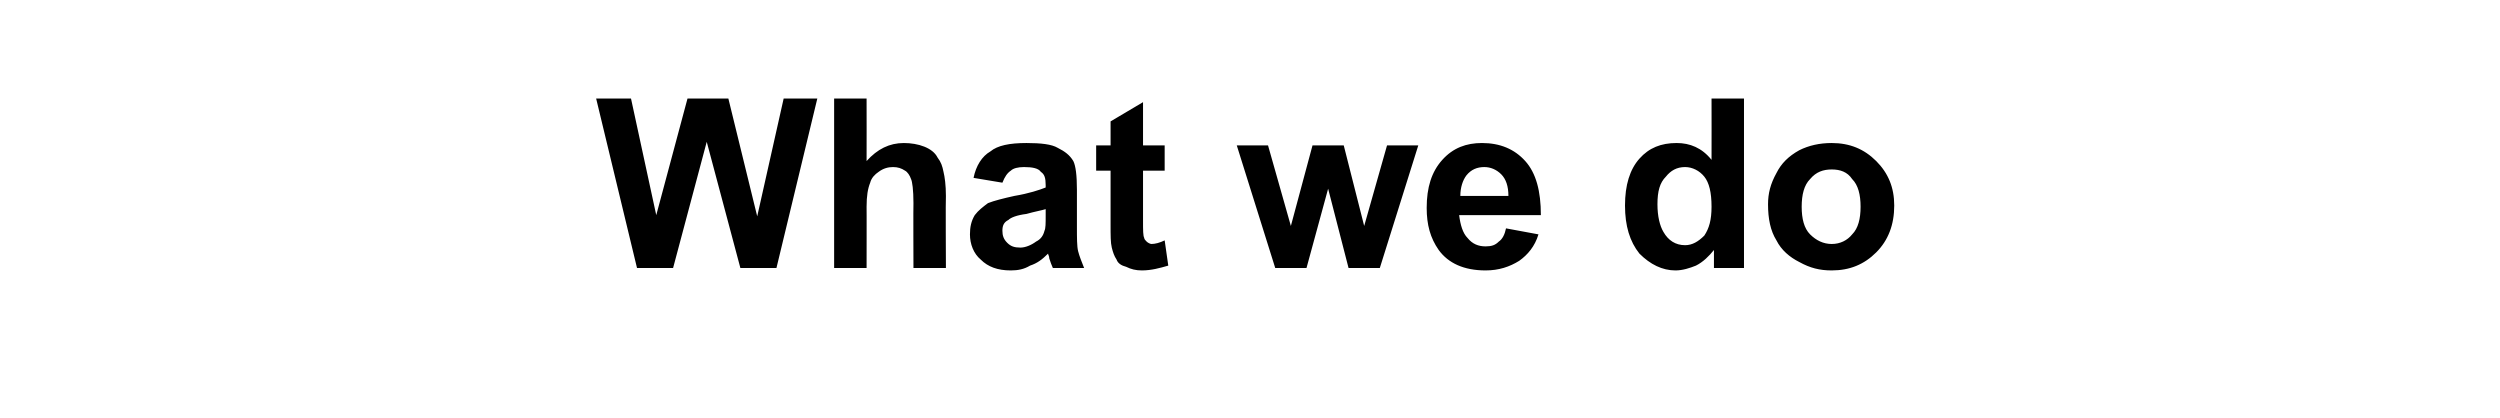 <?xml version="1.0" standalone="no"?><!DOCTYPE svg PUBLIC "-//W3C//DTD SVG 1.1//EN" "http://www.w3.org/Graphics/SVG/1.1/DTD/svg11.dtd"><svg xmlns="http://www.w3.org/2000/svg" version="1.1" width="208px" height="34.8px" viewBox="0 -8 208 34.8" style="top:-8px"><desc>What we do</desc><defs/><g id="Polygon45526"><path d="m53 14.3l-3.4-14.1l2.9 0l2.1 9.7l2.6-9.7l3.4 0l2.4 9.8l2.2-9.8l2.8 0l-3.4 14.1l-3 0l-2.8-10.5l-2.8 10.5l-3 0zm19.1-14.1c0 0 .01 5.19 0 5.2c.9-1 1.9-1.5 3.1-1.5c.6 0 1.2.1 1.7.3c.5.2.9.5 1.1.9c.3.4.4.7.5 1.2c.1.4.2 1.1.2 2c-.03 0 0 6 0 6l-2.7 0c0 0-.02-5.41 0-5.4c0-1.1-.1-1.8-.2-2c-.1-.3-.3-.6-.5-.7c-.3-.2-.6-.3-1-.3c-.4 0-.8.1-1.2.4c-.3.2-.6.5-.7.9c-.2.5-.3 1.1-.3 2c.01-.03 0 5.1 0 5.1l-2.7 0l0-14.1l2.7 0zm11.3 7c0 0-2.4-.4-2.4-.4c.2-1 .7-1.8 1.4-2.2c.6-.5 1.6-.7 3-.7c1.2 0 2.1.1 2.6.4c.6.3 1 .6 1.3 1.1c.2.4.3 1.2.3 2.4c0 0 0 3.1 0 3.1c0 .9 0 1.6.1 2c.1.4.3.9.5 1.4c0 0-2.6 0-2.6 0c-.1-.2-.2-.5-.3-.8c0-.2-.1-.3-.1-.4c-.5.5-.9.8-1.5 1c-.5.3-1 .4-1.6.4c-1.1 0-1.9-.3-2.5-.9c-.6-.5-.9-1.3-.9-2.1c0-.6.1-1.1.4-1.6c.3-.4.7-.7 1.1-1c.5-.2 1.3-.4 2.2-.6c1.2-.2 2.1-.5 2.6-.7c0 0 0-.2 0-.2c0-.6-.1-.9-.4-1.1c-.2-.3-.7-.4-1.4-.4c-.5 0-.9.1-1.1.3c-.3.2-.5.5-.7 1zm3.6 2.2c-.3.1-.9.2-1.6.4c-.8.1-1.3.3-1.5.5c-.4.2-.5.5-.5.9c0 .4.1.7.4 1c.3.3.6.4 1.1.4c.4 0 .9-.2 1.3-.5c.4-.2.6-.5.7-.9c.1-.2.1-.6.1-1.3c0 0 0-.5 0-.5zm9.9-5.3l0 2.1l-1.8 0c0 0 0 4.13 0 4.1c0 .9 0 1.3.1 1.5c0 .1.1.2.2.3c.1.1.3.2.4.2c.3 0 .7-.1 1.1-.3c0 0 .3 2.1.3 2.1c-.7.2-1.4.4-2.2.4c-.5 0-.9-.1-1.3-.3c-.4-.1-.7-.3-.8-.6c-.2-.3-.3-.6-.4-1c-.1-.4-.1-1-.1-1.9c0-.03 0-4.5 0-4.5l-1.2 0l0-2.1l1.2 0l0-2l2.7-1.6l0 3.6l1.8 0zm9.2 10.2l-3.2-10.2l2.6 0l1.9 6.7l1.8-6.7l2.6 0l1.7 6.7l1.9-6.7l2.6 0l-3.2 10.2l-2.6 0l-1.7-6.6l-1.8 6.6l-2.6 0zm19.2-3.3c0 0 2.7.5 2.7.5c-.3 1-.9 1.7-1.6 2.2c-.8.5-1.7.8-2.8.8c-1.8 0-3.1-.6-3.9-1.7c-.7-1-1-2.1-1-3.5c0-1.7.4-3 1.3-4c.9-1 2-1.4 3.3-1.4c1.5 0 2.7.5 3.6 1.5c.9 1 1.3 2.5 1.3 4.5c0 0-6.8 0-6.8 0c.1.8.3 1.5.7 1.9c.4.5.9.7 1.5.7c.5 0 .8-.1 1.1-.4c.3-.2.5-.6.6-1.1zm.2-2.7c0-.8-.2-1.4-.6-1.8c-.4-.4-.9-.6-1.4-.6c-.6 0-1.1.2-1.5.7c-.3.4-.5 1-.5 1.7c0 0 4 0 4 0zm19.6 6l-2.5 0c0 0 0-1.54 0-1.5c-.4.5-.9 1-1.5 1.3c-.5.2-1.1.4-1.7.4c-1.1 0-2.1-.5-3-1.4c-.8-1-1.2-2.3-1.2-4c0-1.7.4-3 1.2-3.9c.8-.9 1.8-1.3 3.1-1.3c1.1 0 2.1.4 2.9 1.4c.01-.01 0-5.1 0-5.1l2.7 0l0 14.1zm-7.2-5.3c0 1 .2 1.8.5 2.3c.4.7 1 1.1 1.8 1.1c.6 0 1.1-.3 1.6-.8c.4-.6.6-1.3.6-2.4c0-1.2-.2-2-.6-2.5c-.4-.5-1-.8-1.6-.8c-.7 0-1.2.3-1.6.8c-.5.5-.7 1.2-.7 2.3zm9.2 0c0-.9.2-1.7.7-2.6c.4-.8 1-1.4 1.9-1.9c.8-.4 1.7-.6 2.7-.6c1.5 0 2.7.5 3.7 1.5c1 1 1.5 2.2 1.5 3.7c0 1.6-.5 2.9-1.5 3.9c-1 1-2.2 1.5-3.7 1.5c-1 0-1.8-.2-2.7-.7c-.8-.4-1.5-1-1.9-1.8c-.5-.8-.7-1.8-.7-3zm2.8.2c0 1 .2 1.8.7 2.3c.5.5 1.1.8 1.8.8c.7 0 1.3-.3 1.7-.8c.5-.5.7-1.3.7-2.3c0-1-.2-1.8-.7-2.3c-.4-.6-1-.8-1.7-.8c-.7 0-1.3.2-1.8.8c-.5.5-.7 1.3-.7 2.3z" stroke="none" fill="#000"/></g></svg>